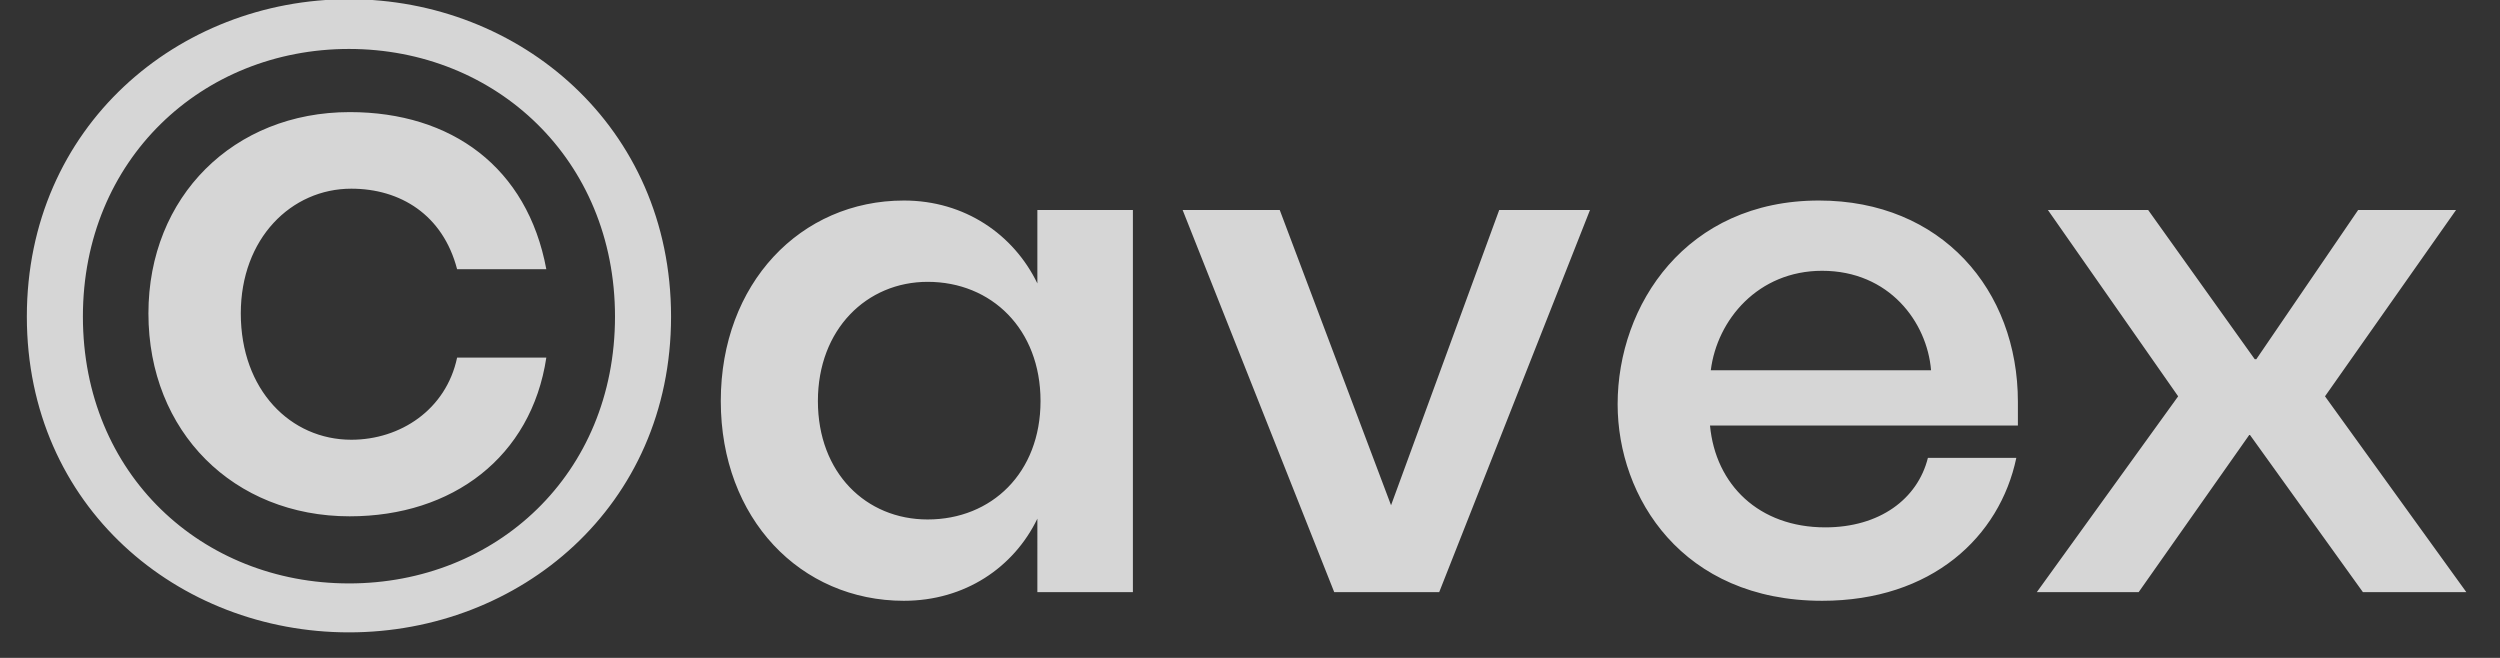 <svg xmlns="http://www.w3.org/2000/svg" width="38" height="10" viewBox="0 0 38 10">
    <rect x="0" y="0" width="38" height="10" fill="#333333" stroke="none"/>
    <path fill="#FFF" d="M5.304 9.612c2.592 0 4.896-1.908 4.896-4.8S7.896-.012 5.304-.012.408 1.92.408 4.812s2.304 4.8 4.896 4.8zm0-.744c-2.232 0-4.044-1.656-4.044-4.056C1.26 2.424 3.072.744 5.304.744c2.232 0 4.044 1.68 4.044 4.068 0 2.4-1.812 4.056-4.044 4.056zm.012-1.02c1.56 0 2.76-.9 2.988-2.412H6.948c-.168.792-.864 1.248-1.608 1.248-.924 0-1.68-.756-1.68-1.92 0-1.14.768-1.896 1.68-1.896.744 0 1.392.396 1.608 1.224h1.356c-.288-1.548-1.44-2.388-2.988-2.388-1.764 0-3.06 1.284-3.06 3.06 0 1.8 1.296 3.084 3.06 3.084zm8.424 1.284c.924 0 1.668-.504 2.028-1.248V9h1.452V3.192h-1.452v1.116c-.36-.744-1.104-1.26-2.028-1.26-1.572 0-2.784 1.26-2.784 3.048s1.212 3.036 2.784 3.036zm.36-1.236c-.936 0-1.668-.708-1.668-1.8s.744-1.812 1.668-1.812c.972 0 1.716.72 1.716 1.812s-.744 1.8-1.716 1.8zM21.876 9l2.292-5.808h-1.38L21.144 7.68l-1.692-4.488h-1.476L20.28 9h1.596zm5.82.132c1.668 0 2.7-.972 2.952-2.172h-1.344c-.156.624-.732 1.056-1.56 1.056-1.008 0-1.668-.648-1.752-1.548h4.68v-.36c0-1.704-1.164-3.06-3.024-3.06-2.016 0-3.06 1.584-3.06 3.096 0 1.416.984 2.988 3.108 2.988zm1.656-3.504h-3.348c.096-.768.72-1.512 1.692-1.512 1.02 0 1.596.78 1.656 1.512zM32.508 9l1.68-2.388h.012L35.916 9h1.572L35.34 6.024l1.992-2.832h-1.488L34.296 5.46h-.024l-1.62-2.268h-1.524l1.98 2.832L30.96 9h1.548z" opacity=".8"/>
</svg>
